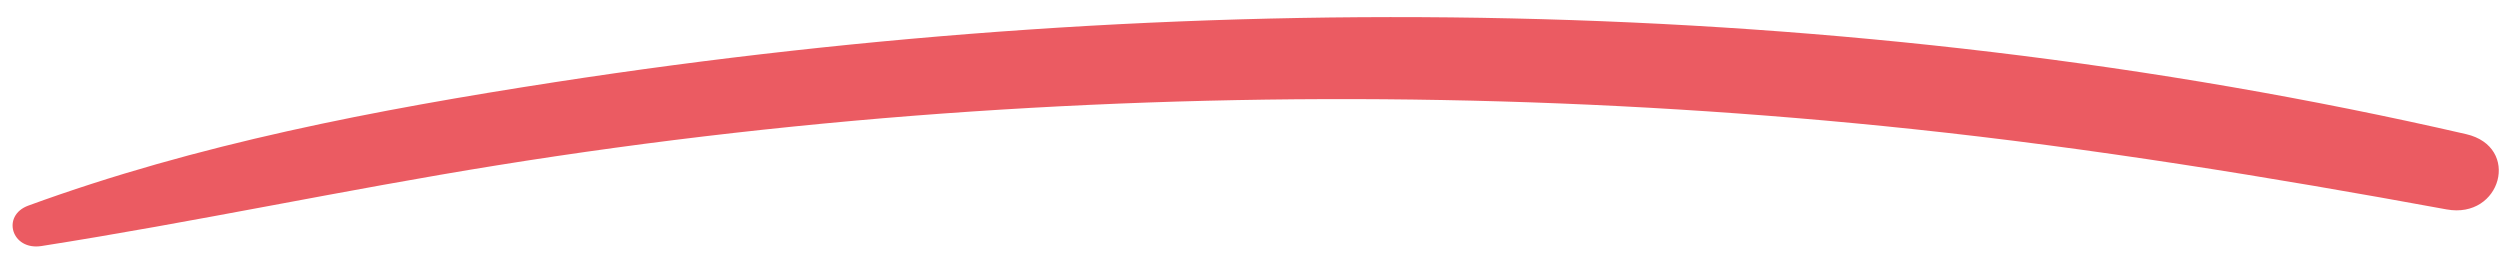 <svg xmlns="http://www.w3.org/2000/svg" width="145" height="15" viewBox="0 0 145 15" fill="none"><path d="M2.405 14.27C11.255 12.882 19.979 11.011 28.828 9.589C37.934 8.125 47.129 7.087 56.384 6.466C74.502 5.252 92.802 5.568 110.954 7.488C121.319 8.585 131.652 10.265 141.899 12.145C145.074 12.727 146.229 8.516 143.032 7.779C106.914 -0.523 68.369 -0.812 32.225 4.759C21.773 6.372 11.42 8.35 1.641 11.926C0.071 12.5 0.664 14.541 2.405 14.27Z" fill="#EB5B62"></path></svg>